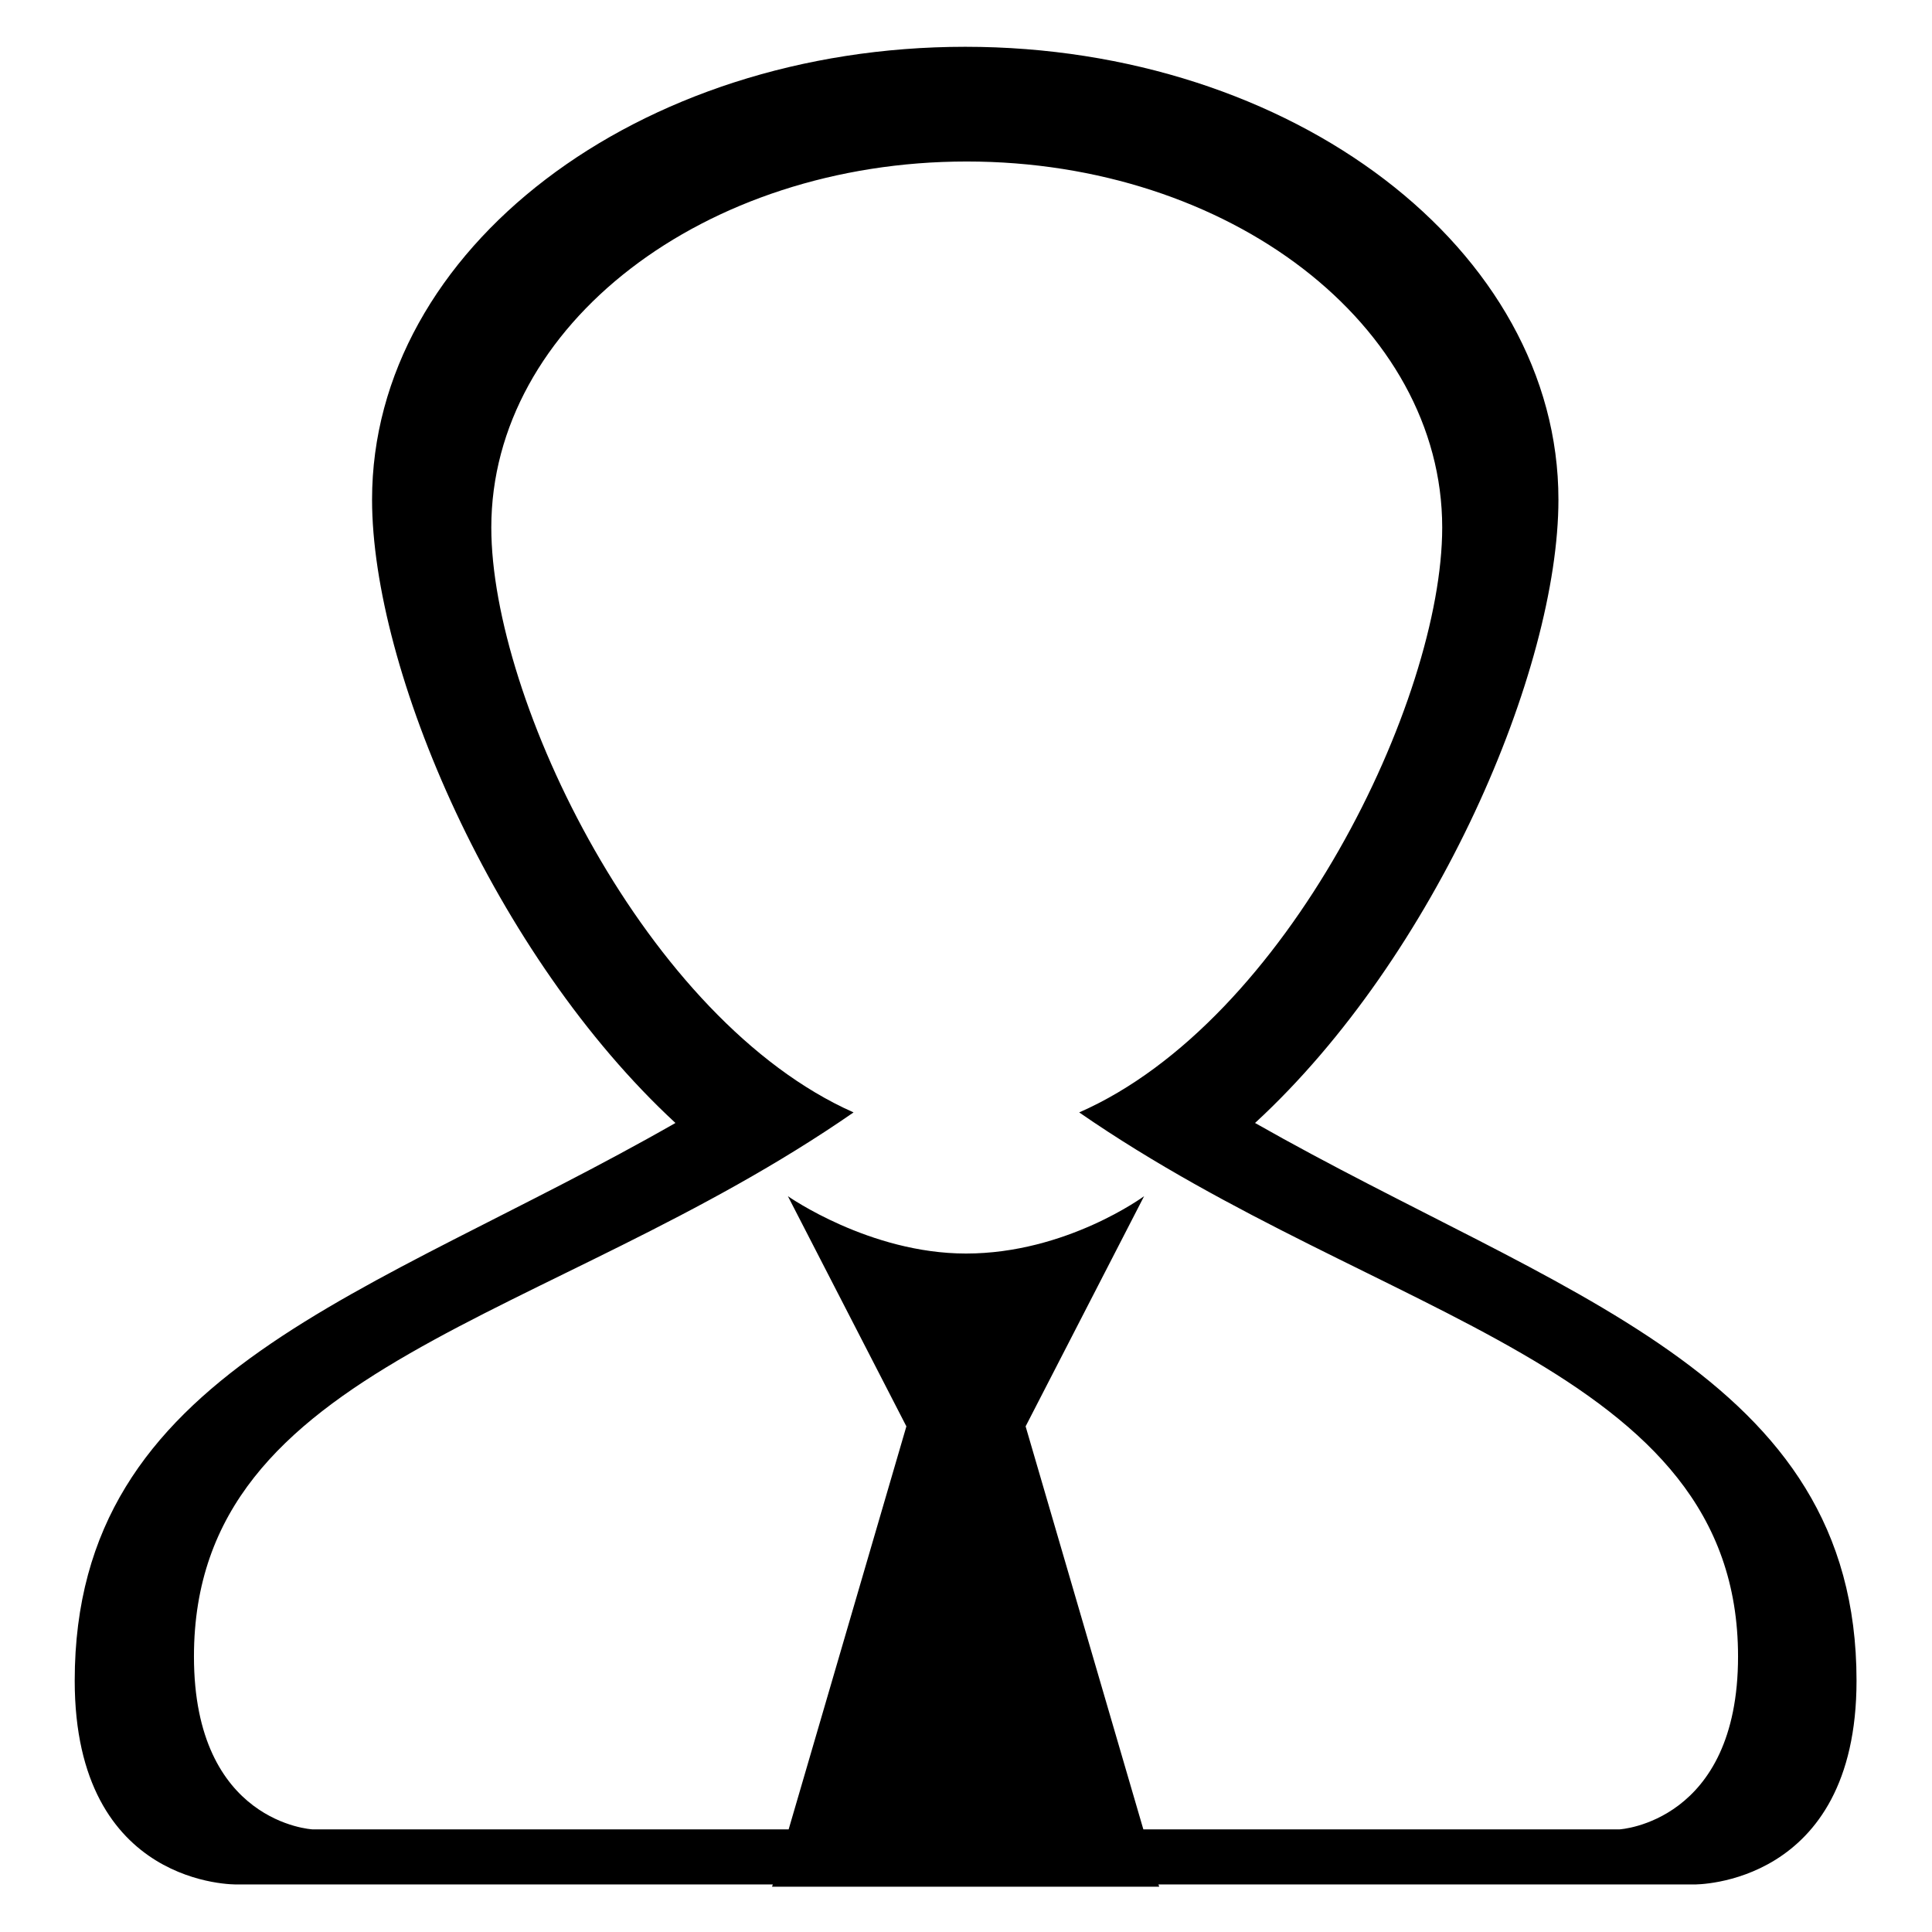 <?xml version="1.0" encoding="utf-8"?>
<!-- Svg Vector Icons : http://www.onlinewebfonts.com/icon -->
<!DOCTYPE svg PUBLIC "-//W3C//DTD SVG 1.1//EN" "http://www.w3.org/Graphics/SVG/1.1/DTD/svg11.dtd">
<svg version="1.1" xmlns="http://www.w3.org/2000/svg" xmlns:xlink="http://www.w3.org/1999/xlink" x="0px" y="0px" viewBox="0 0 256 256" enable-background="new 0 0 256 256" xml:space="preserve">
<g><g><path fill="#000000" d="M246,222.7c0,27.3-21.5,27-21.5,27h-71l0.1,0.3h-51.3l0.1-0.3h-71c0,0-21.5,0.5-21.5-27c0-41.2,39.2-50.8,79.6-73.9c-24-22.2-40.2-60.1-40.2-82.6c0-33.2,35.2-60,78.6-60s78.6,26.9,78.6,60c0,22.5-16.2,60.5-40.2,82.6C206.6,171.7,246,181.9,246,222.7z M143,147.4c27.6-12.1,48.1-54.7,48.1-77.5c0-26.8-28.2-48.5-63-48.5c-34.8,0-63,21.7-63,48.5c0,22.8,20.5,65.3,48,77.5c-40.4,28-87.4,33.2-87.4,72.1c0,22.1,15.7,22.9,15.7,22.9h63.1l15.6-53.4l-15.7-30.5c0,0,10.8,7.6,23.6,7.6c13.3,0,23.6-7.6,23.6-7.6L135.9,189l15.6,53.4h63.1c0,0,15.7-0.9,15.7-22.9C230.3,180.9,182.9,175,143,147.4z"/></g></g>
</svg>